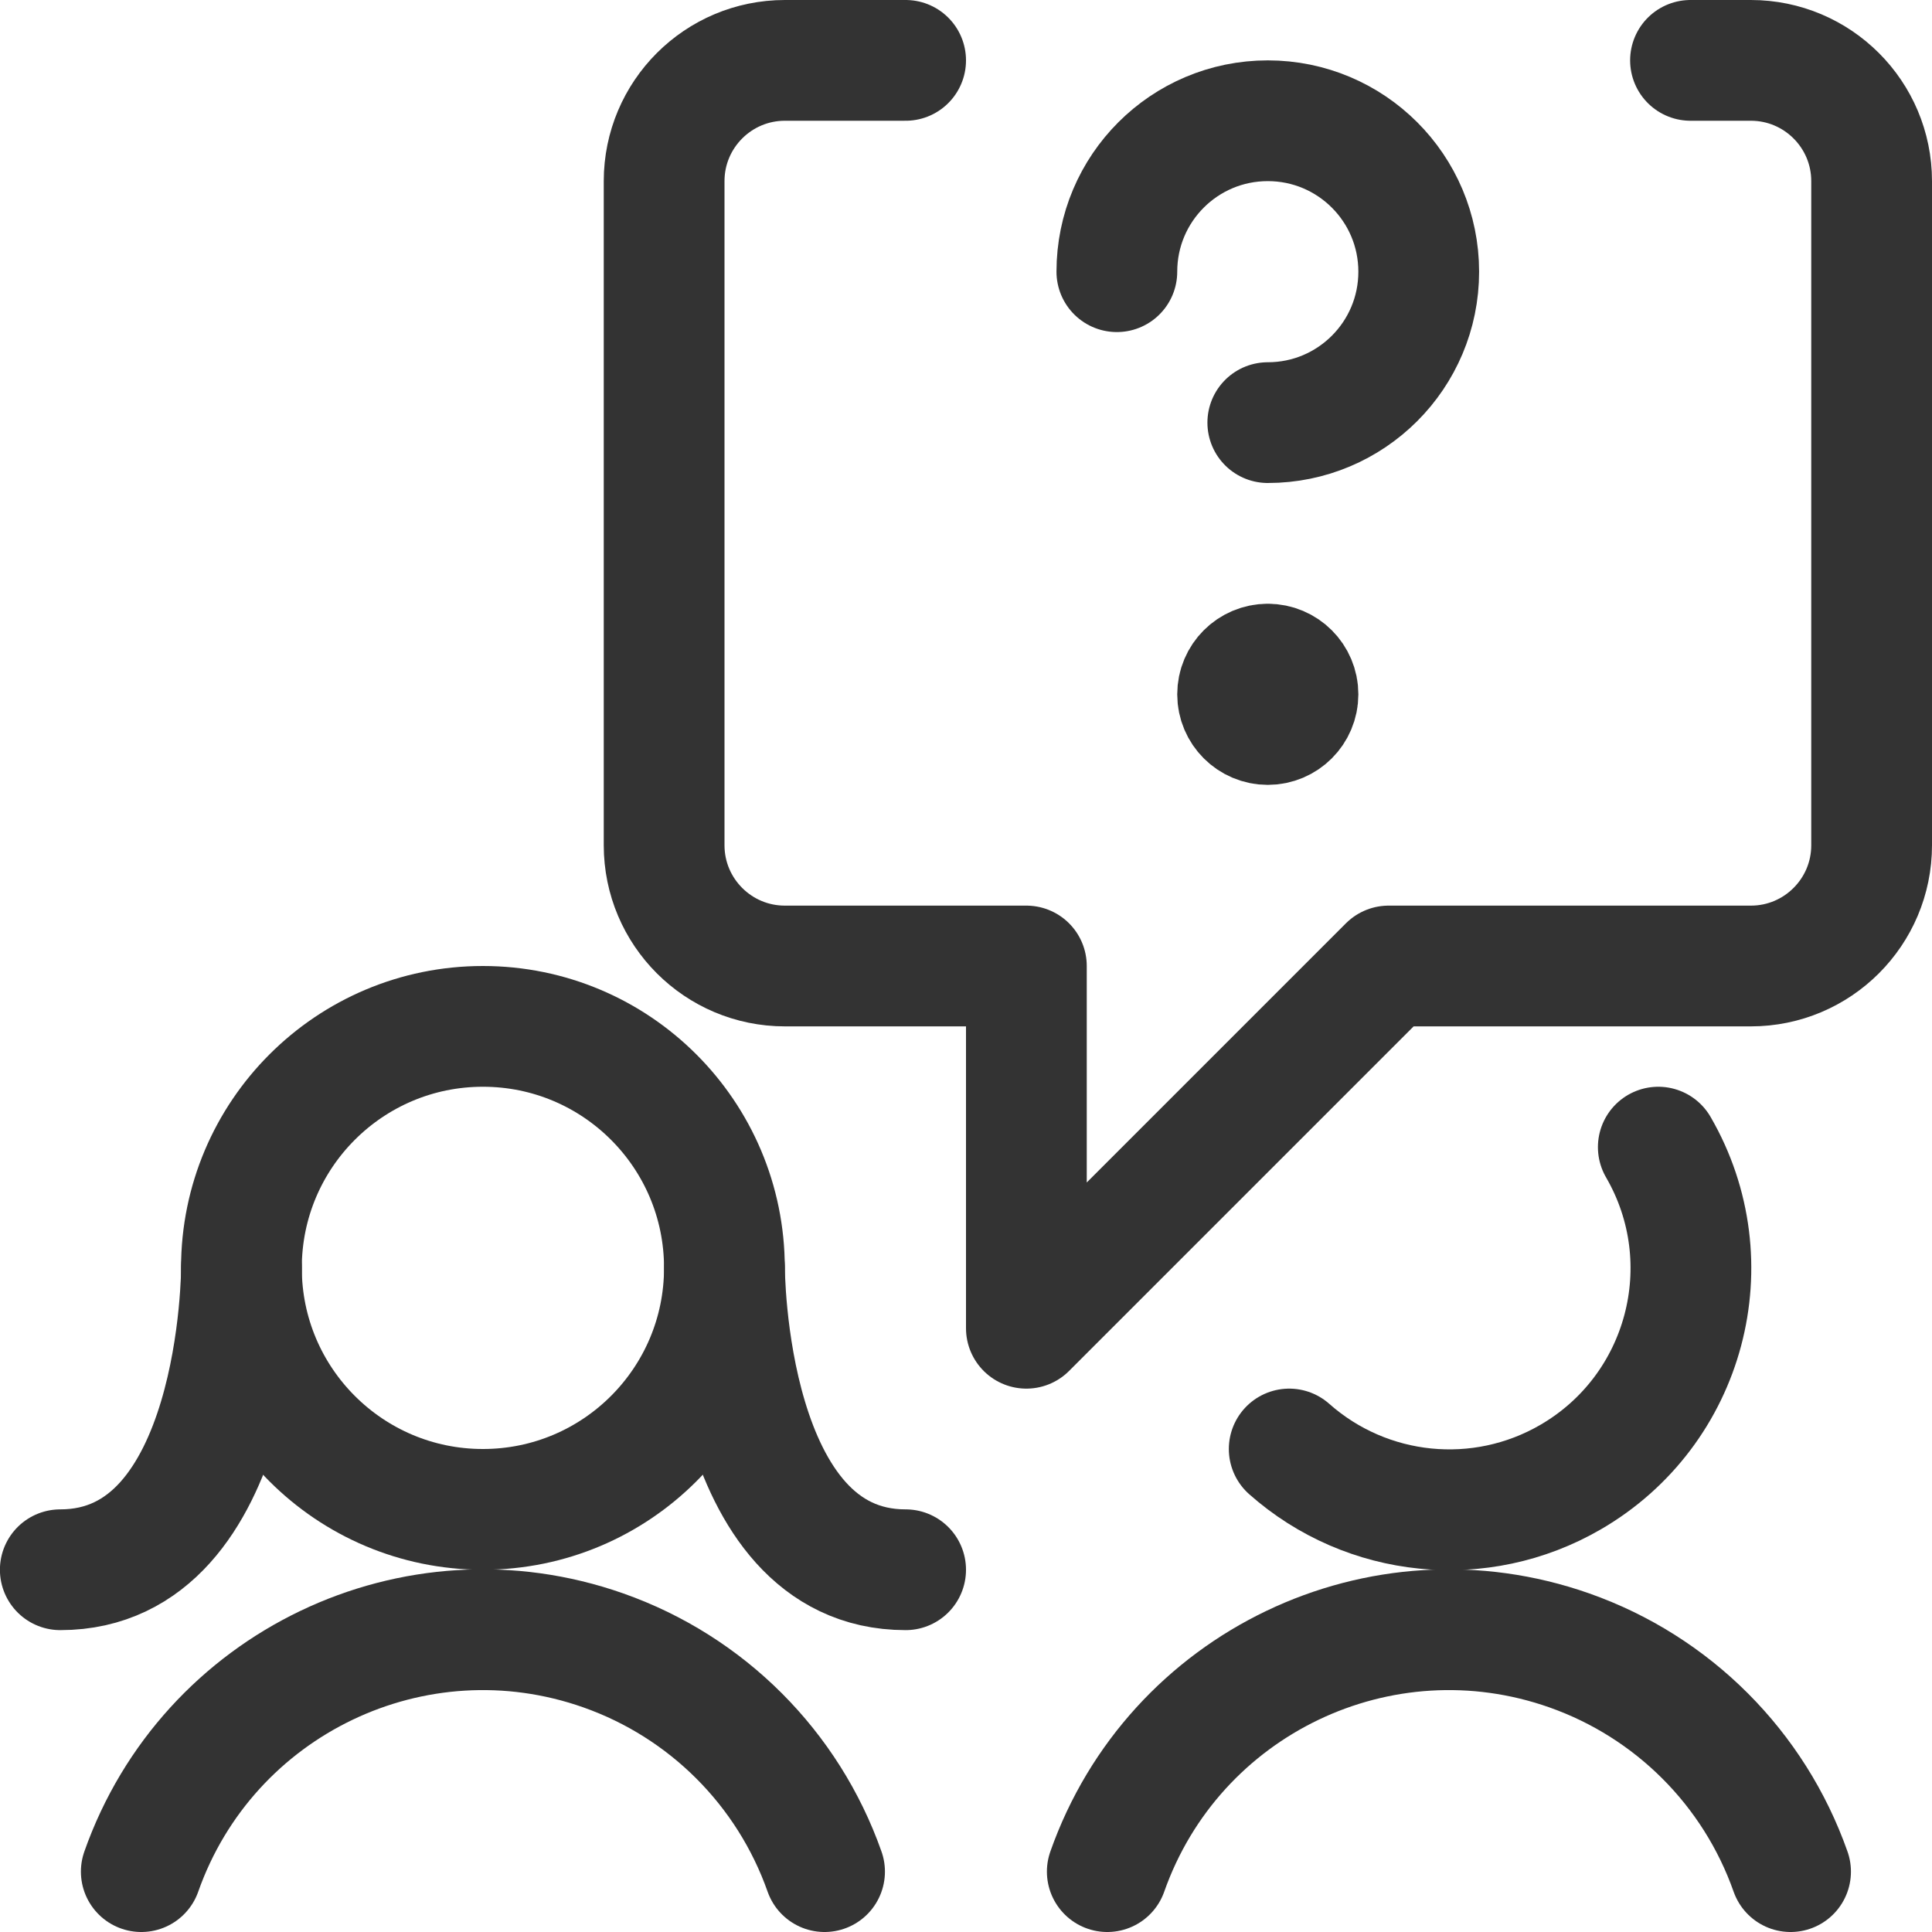 <?xml version="1.0" encoding="UTF-8"?>
<svg width="24px" height="24px" viewBox="0 0 24 24" version="1.1" xmlns="http://www.w3.org/2000/svg" xmlns:xlink="http://www.w3.org/1999/xlink">
    <!-- Generator: Sketch 57.1 (83088) - https://sketch.com -->
    <title>streamline-icon-team-meeting-message-women-question@24x24</title>
    <desc>Created with Sketch.</desc>
    <g id="Layout" stroke="none" stroke-width="1" fill="none" fill-rule="evenodd" stroke-linecap="round" stroke-linejoin="round">
        <g id="08_01_01_karriere" transform="translate(-285, -2223)" stroke="#333333" stroke-width="1.5">
            <g id="streamline-icon-team-meeting-message-women-question@24x24" transform="translate(285, 2223)">
                <path d="M5.999,12.75 C7.656,12.75 8.999,14.093 8.999,15.75 C8.999,17.407 7.656,18.75 5.999,18.75 C4.342,18.75 2.999,17.407 2.999,15.75 C2.999,14.093 4.342,12.75 5.999,12.75 Z" id="Path"></path>
                <path d="M3,15.75 C3,15.75 3,19.5 0.749,19.5" id="Path"></path>
                <path d="M9,15.75 C9,15.75 9,19.5 11.25,19.5" id="Path"></path>
                <path d="M1.755,23.25 C2.581,20.906 5.151,19.676 7.495,20.502 C8.78,20.955 9.79,21.965 10.243,23.25" id="Path"></path>
                <path d="M20.6,14.25 C21.431,15.683 20.943,17.519 19.509,18.35 C18.39,18.999 16.982,18.857 16.015,18" id="Path"></path>
                <path d="M13.755,23.25 C14.581,20.906 17.151,19.676 19.495,20.502 C20.78,20.955 21.79,21.965 22.243,23.25" id="Path"></path>
                <path d="M21,0.75 L21.75,0.75 C22.578,0.75 23.25,1.422 23.25,2.25 L23.25,10.5 C23.25,11.328 22.578,12 21.75,12 L17.25,12 L12.75,16.5 L12.75,12 L9.75,12 C8.922,12 8.25,11.328 8.25,10.5 L8.25,2.25 C8.25,1.422 8.922,0.75 9.75,0.75 L11.25,0.75" id="Path"></path>
                <path d="M13.874,3.375 C13.874,2.339 14.713,1.5 15.749,1.5 C16.785,1.5 17.624,2.339 17.624,3.375 C17.624,4.411 16.785,5.25 15.749,5.25" id="Path"></path>
                <path d="M15.749,8.25 C15.956,8.25 16.124,8.418 16.124,8.625 C16.124,8.832 15.956,9 15.749,9 C15.542,9 15.374,8.832 15.374,8.625 C15.374,8.418 15.542,8.25 15.749,8.25" id="Path"></path>
            </g>
        </g>
    </g>
</svg>